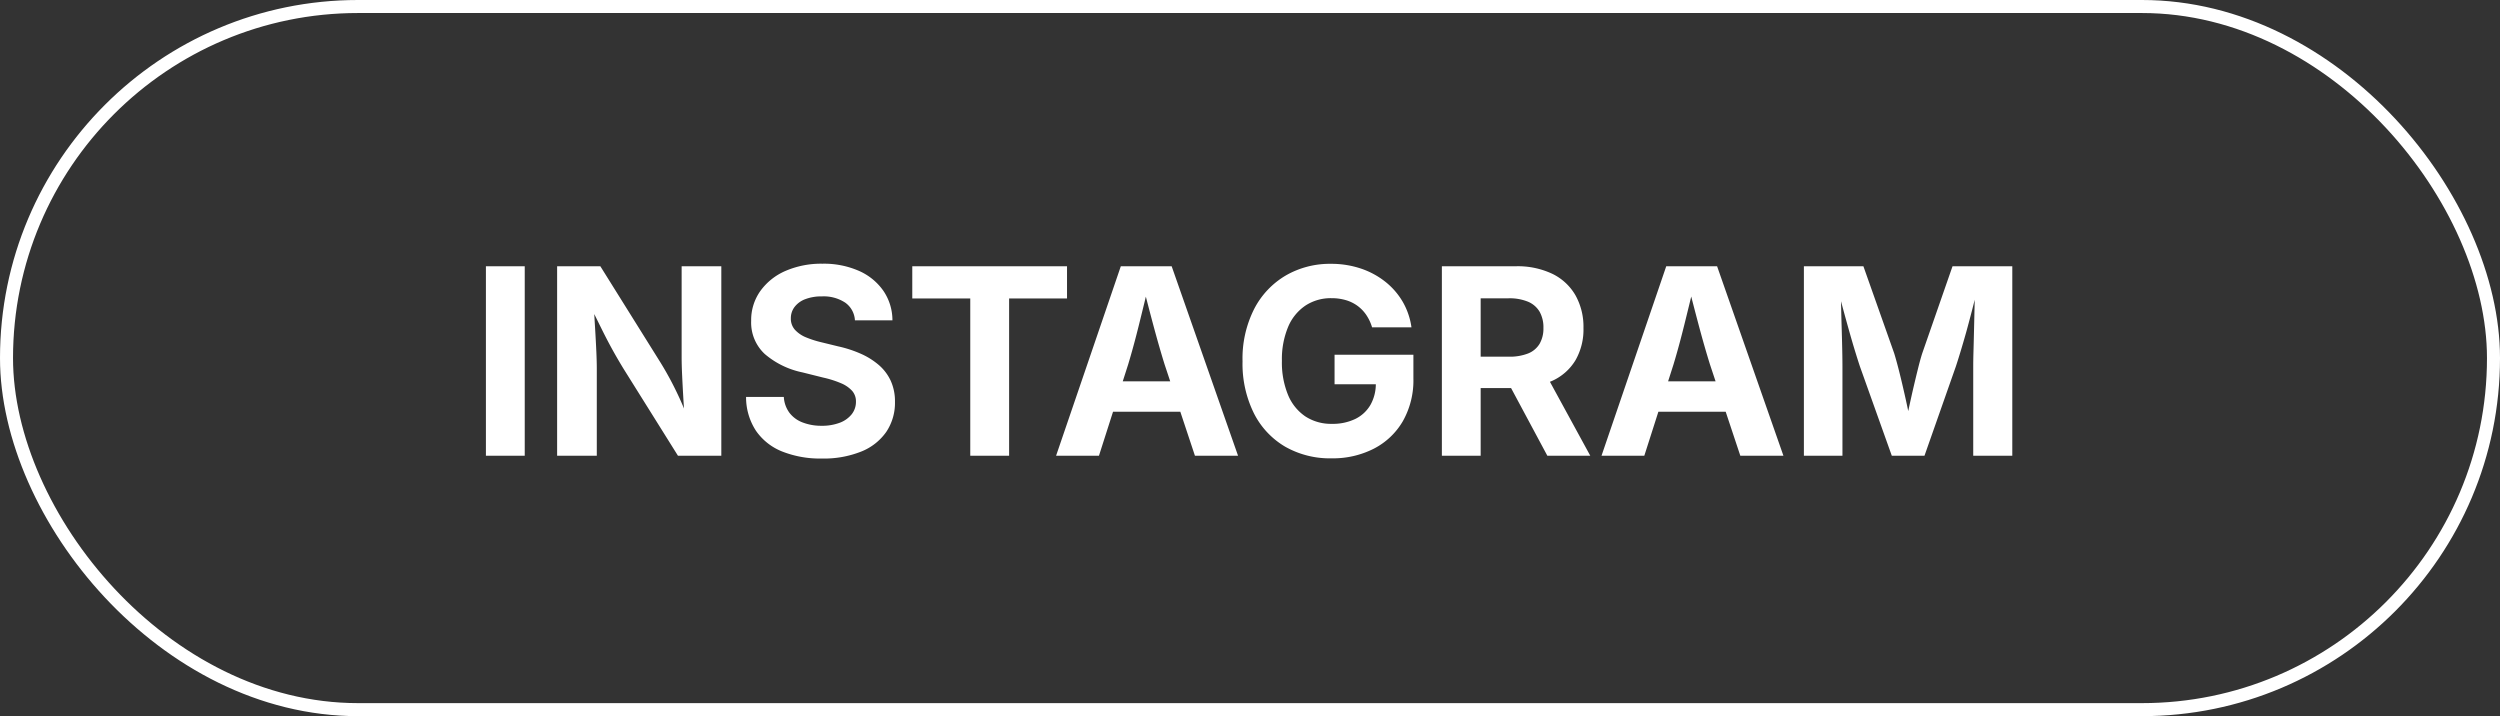 <svg xmlns="http://www.w3.org/2000/svg" width="192" height="55" viewBox="0 0 192 55">
  <rect x="0" y="0" width="192" height="55" fill="#333333" stroke="none"/>
  <g id="Raggruppa_1" data-name="Raggruppa 1" transform="translate(-558 -1478)">
    <g id="Rettangolo_181" data-name="Rettangolo 181" transform="translate(558 1478)" fill="none" stroke="#fff" stroke-width="1">
      <rect width="192" height="55" rx="27.5" stroke="none"/>
      <rect x="0.5" y="0.5" width="191" height="54" rx="27" fill="none"/>
    </g>
    <path id="Tracciato_1" data-name="Tracciato 1" d="M4.3-14.551V0H1.318V-14.551ZM6.787,0V-14.551h3.32l4.6,7.363q.352.566.713,1.23t.737,1.475q.376.811.747,1.826h-.3q-.068-.811-.122-1.729t-.093-1.758q-.039-.84-.039-1.426v-6.982h3.047V0h-3.33l-4.18-6.68q-.459-.752-.85-1.46T10.22-9.707q-.425-.859-1.011-2.041H9.59q.059,1.055.117,2.021T9.8-7.974q.034.786.034,1.284V0ZM27.119.215a7.9,7.9,0,0,1-3.042-.537,4.434,4.434,0,0,1-2.017-1.592,4.706,4.706,0,0,1-.762-2.6h2.9a2.25,2.25,0,0,0,.439,1.226,2.288,2.288,0,0,0,1.016.737A3.975,3.975,0,0,0,27.09-2.3a3.836,3.836,0,0,0,1.392-.229,2.124,2.124,0,0,0,.923-.649,1.529,1.529,0,0,0,.332-.977,1.215,1.215,0,0,0-.3-.835,2.416,2.416,0,0,0-.854-.581,7.8,7.8,0,0,0-1.357-.43l-1.6-.4a6.436,6.436,0,0,1-2.891-1.411,3.293,3.293,0,0,1-1.045-2.544,3.849,3.849,0,0,1,.708-2.3A4.642,4.642,0,0,1,24.341-14.2a6.9,6.9,0,0,1,2.817-.547,6.681,6.681,0,0,1,2.813.552,4.481,4.481,0,0,1,1.875,1.533,4.01,4.01,0,0,1,.693,2.261H29.658a1.777,1.777,0,0,0-.747-1.357,3,3,0,0,0-1.782-.479,3.469,3.469,0,0,0-1.289.215,1.843,1.843,0,0,0-.82.6,1.419,1.419,0,0,0-.283.869,1.271,1.271,0,0,0,.327.894,2.374,2.374,0,0,0,.859.576,7.642,7.642,0,0,0,1.147.366l1.318.322a9.062,9.062,0,0,1,1.709.557,5.588,5.588,0,0,1,1.387.864,3.581,3.581,0,0,1,.923,1.216,3.8,3.8,0,0,1,.327,1.621,4.005,4.005,0,0,1-.664,2.3A4.268,4.268,0,0,1,30.146-.322,7.7,7.7,0,0,1,27.119.215ZM34.063-12.08v-2.471H45.947v2.471H41.5V0H38.516V-12.08ZM45.107,0l4.971-14.551h3.906L59.082,0H55.771L53.438-7.021q-.42-1.357-.854-2.974t-.913-3.53h.645q-.459,1.924-.864,3.55t-.806,2.954L48.4,0Zm3.105-3.379V-5.713h7.764v2.334ZM66.27.2a6.937,6.937,0,0,1-3.579-.9,6.22,6.22,0,0,1-2.4-2.578,8.552,8.552,0,0,1-.864-3.97,8.437,8.437,0,0,1,.9-4.038,6.356,6.356,0,0,1,2.432-2.563,6.748,6.748,0,0,1,3.447-.889,7.139,7.139,0,0,1,2.29.356,6.172,6.172,0,0,1,1.885,1.011,5.512,5.512,0,0,1,1.348,1.548A5.4,5.4,0,0,1,72.4-9.863H69.375a3.456,3.456,0,0,0-.435-.933,2.847,2.847,0,0,0-.674-.708,2.89,2.89,0,0,0-.9-.444A3.885,3.885,0,0,0,66.25-12.1a3.542,3.542,0,0,0-1.982.562A3.678,3.678,0,0,0,62.93-9.9a6.415,6.415,0,0,0-.479,2.617,6.509,6.509,0,0,0,.474,2.622,3.675,3.675,0,0,0,1.333,1.646,3.606,3.606,0,0,0,2.031.566A3.959,3.959,0,0,0,68.1-2.832a2.721,2.721,0,0,0,1.157-1.084,3.268,3.268,0,0,0,.405-1.66l.625.088H66.494V-7.754h6.055v1.816a6.348,6.348,0,0,1-.811,3.286A5.472,5.472,0,0,1,69.512-.542,6.918,6.918,0,0,1,66.27.2ZM74.736,0V-14.551H80.41a6.215,6.215,0,0,1,2.822.586A4.128,4.128,0,0,1,85-12.314a4.94,4.94,0,0,1,.61,2.5A4.746,4.746,0,0,1,85-7.339a4.013,4.013,0,0,1-1.8,1.592,6.693,6.693,0,0,1-2.856.552H76.494V-7.607h3.369a3.878,3.878,0,0,0,1.5-.249,1.807,1.807,0,0,0,.879-.742,2.344,2.344,0,0,0,.293-1.216,2.439,2.439,0,0,0-.293-1.245,1.866,1.866,0,0,0-.884-.767,3.721,3.721,0,0,0-1.509-.264H77.715V0Zm8.1,0L79.287-6.621H82.52L86.133,0Zm4.16,0,4.971-14.551h3.906L100.967,0H97.656L95.322-7.021Q94.9-8.379,94.468-10t-.913-3.53H94.2q-.459,1.924-.864,3.55t-.806,2.954L90.283,0ZM90.1-3.379V-5.713h7.764v2.334ZM102.539,0V-14.551h4.57l2.363,6.68q.146.469.337,1.211t.386,1.6q.2.859.366,1.67t.278,1.406h-.576q.107-.586.278-1.392t.366-1.665q.2-.859.386-1.611t.337-1.221l2.324-6.68h4.59V0h-3V-6.865q0-.469.02-1.182t.039-1.538q.02-.825.039-1.66t.029-1.577h.186q-.186.811-.41,1.675T115-9.473q-.229.811-.435,1.489t-.352,1.118L111.8,0h-2.51l-2.451-6.865q-.146-.439-.352-1.108t-.435-1.479q-.229-.811-.464-1.675t-.449-1.694h.234q.01.7.029,1.533t.044,1.665q.024.835.039,1.553t.015,1.206V0Z" transform="translate(594 1513)" fill="#fff"/>
  </g>
</svg>
